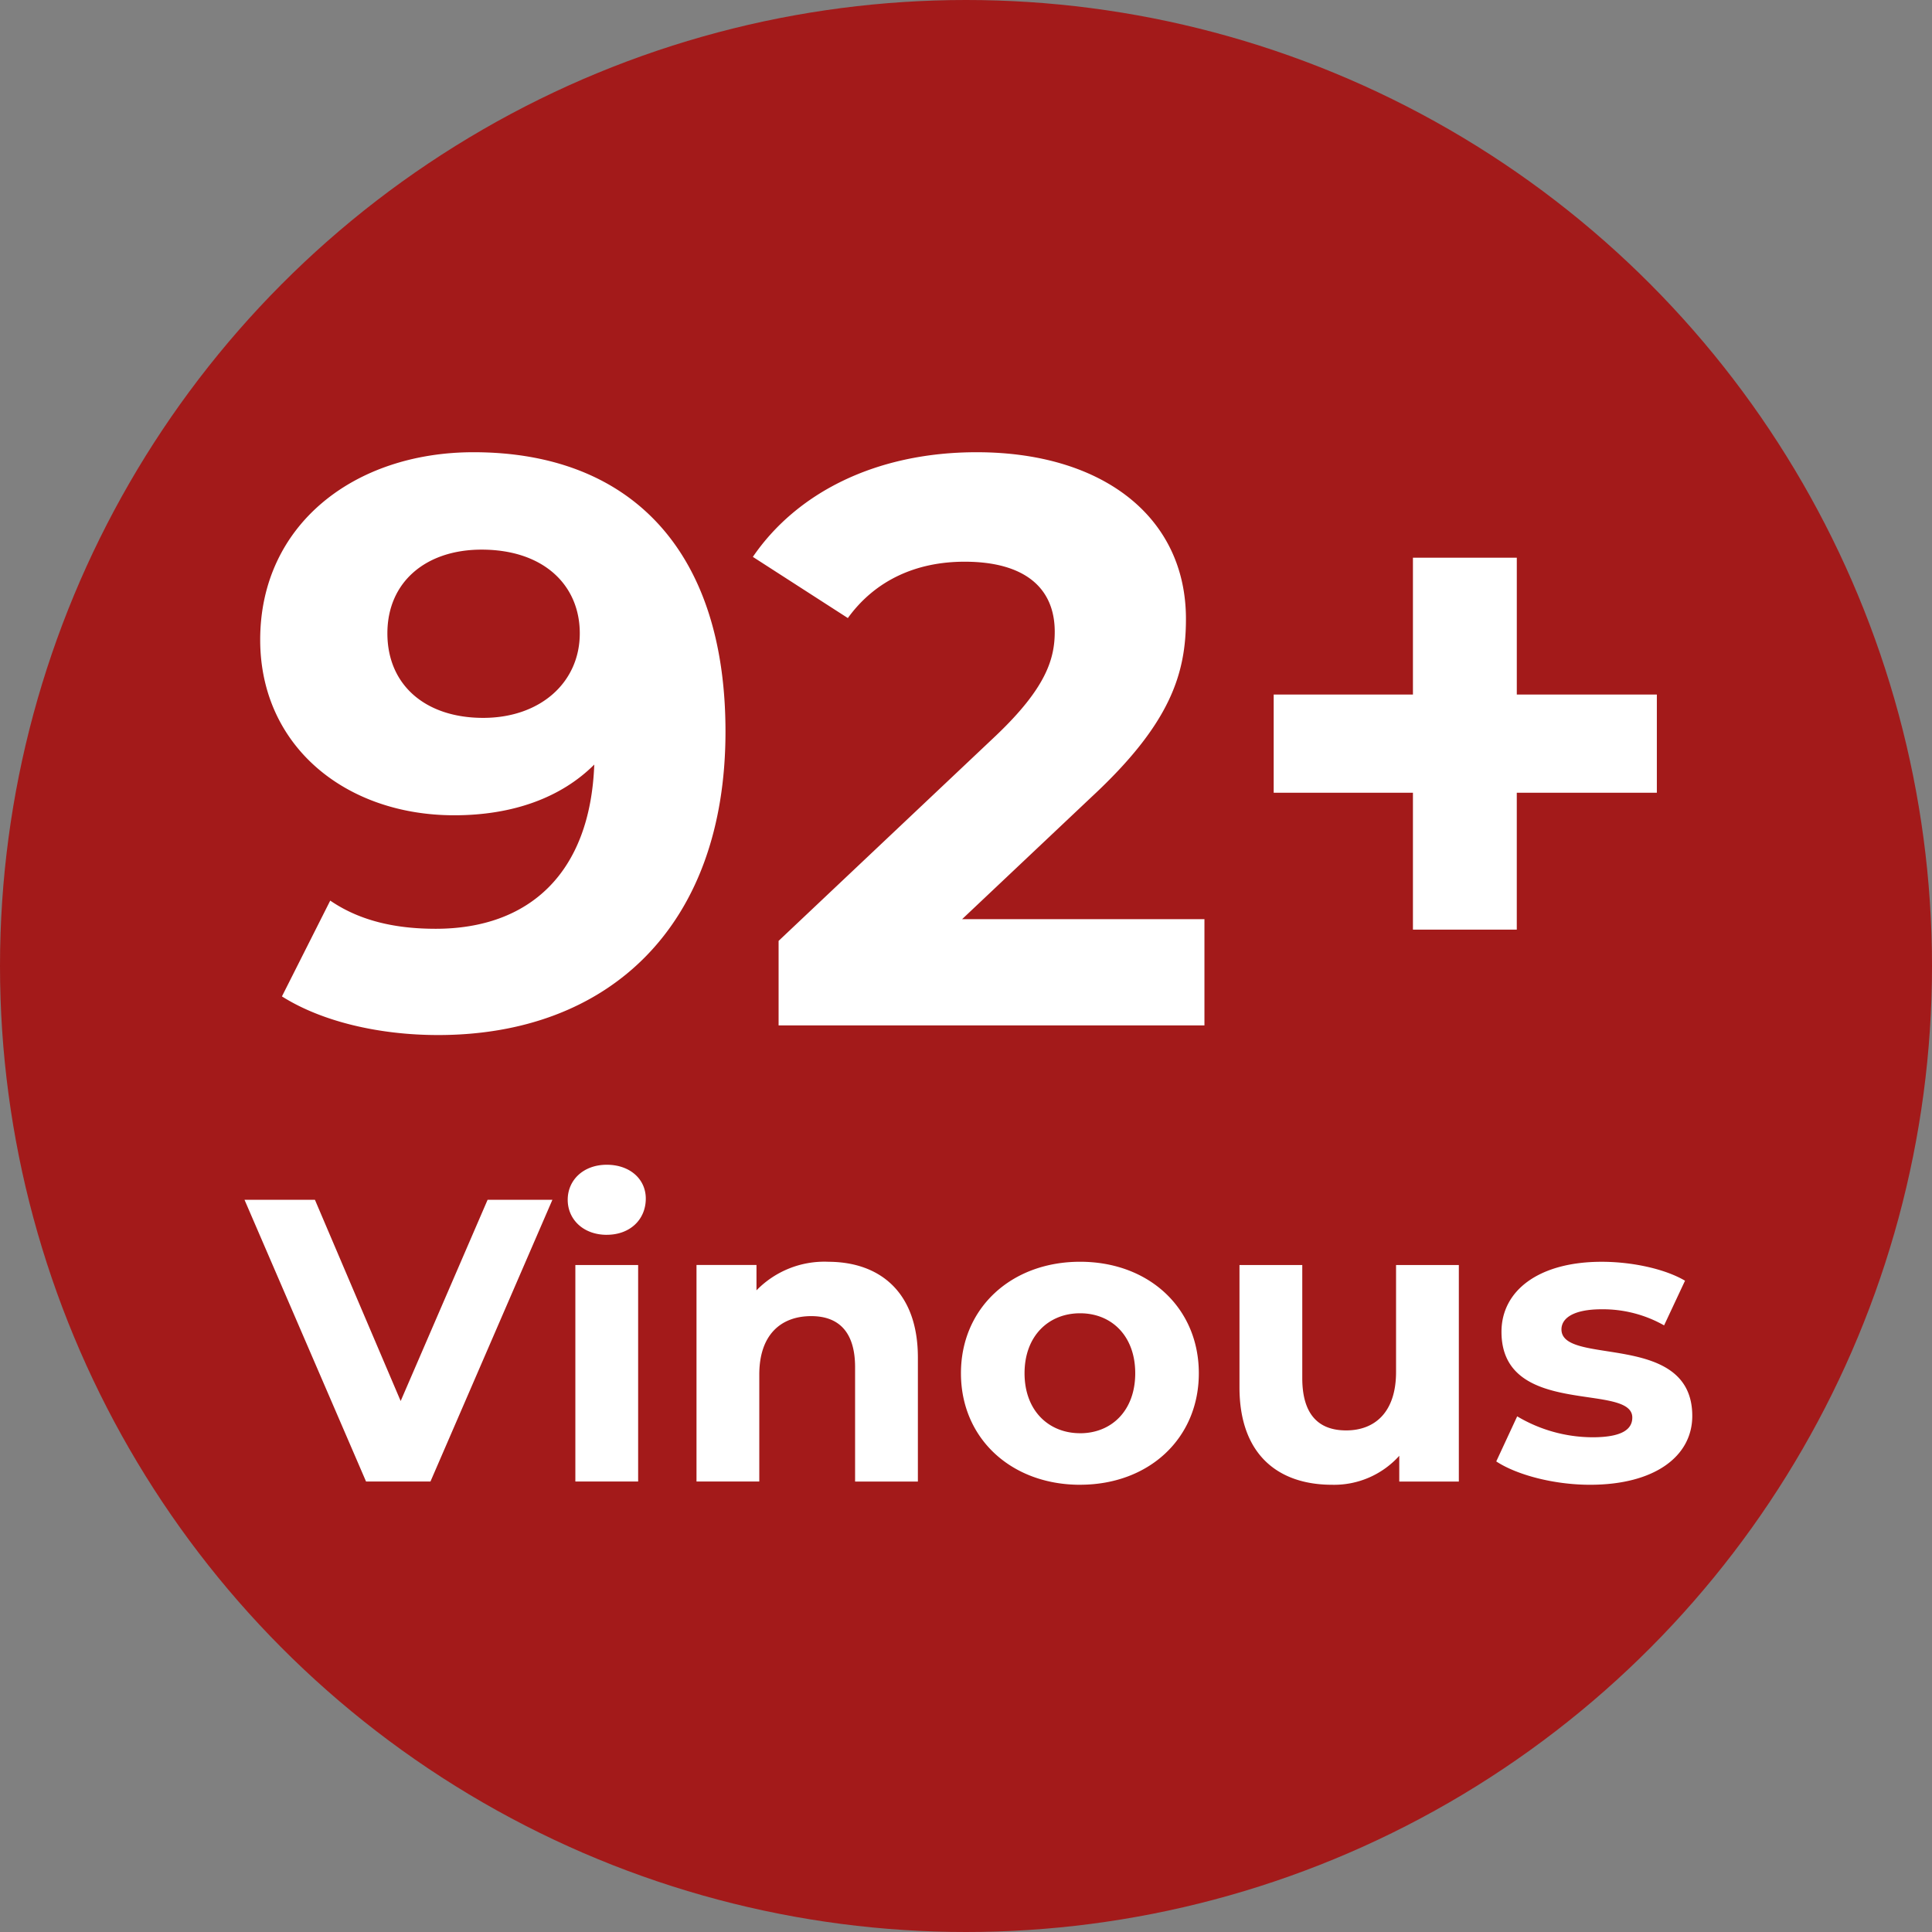 <svg xmlns="http://www.w3.org/2000/svg" width="300" height="300" viewBox="0 0 300 300">
  <rect x="0" y="0" width="300" height="300" fill="#808080" stroke="none"/>
  <defs>
    <style>
      .cls-1 {
        fill: #a31a1a;
      }

      .cls-2 {
        fill: #fff;
        fill-rule: evenodd;
      }
    </style>
  </defs>
  <circle class="cls-1" cx="150" cy="150" r="150"/>
  <path id="_92_Vinous" data-name="92+ Vinous" class="cls-2" d="M73.528,70.221c-18.5,0-33.125,11.25-33.125,29.125,0,16.5,13.25,27.25,30.125,27.25,9.125,0,16.625-2.75,21.75-7.875-0.625,16.875-10.125,25.5-24.625,25.5-6,0-11.625-1.125-16.375-4.375l-7.5,14.875c6.125,3.875,15,6,24.25,6,26.5,0,44.625-16.875,44.625-47.125C112.653,85.346,97.778,70.221,73.528,70.221Zm1.5,41.25c-9,0-14.875-5.125-14.875-13.125s6-13,14.625-13c9.625,0,15.25,5.5,15.25,13C90.028,105.971,83.9,111.471,75.028,111.471Zm74.375,31.25,20.125-19c12.25-11.375,14.625-19.125,14.625-27.625,0-15.875-13-25.875-32.5-25.875-15.75,0-28,6.375-34.75,16.25l14.75,9.5c4.25-5.875,10.625-8.75,18.125-8.75,9.25,0,14,4,14,10.875,0,4.25-1.375,8.75-9.125,16.125L120.9,146.1v13.125h66.125v-16.5H149.4Zm107.875-34.875h-21.75V86.6H219.4v21.25H197.778V123.1H219.4v21.25h16.125V123.1h21.75v-15.25ZM75.716,186.3l-13.5,31.25L48.9,186.3H37.966l18.875,43.75h10L85.778,186.3H75.716Zm18.5,5.438c3.625,0,6.062-2.375,6.062-5.625,0-3-2.437-5.25-6.062-5.25s-6.062,2.375-6.062,5.437S90.591,191.742,94.216,191.742Zm-4.875,38.312h9.75V196.429h-9.75v33.625Zm39.25-34.125a14.721,14.721,0,0,0-11.125,4.438v-3.938h-9.313v33.625h9.75V213.429c0-6.187,3.375-9.062,8.063-9.062,4.312,0,6.812,2.5,6.812,7.937v17.75h9.75V210.8C142.528,200.554,136.528,195.929,128.591,195.929Zm39.125,34.625c10.687,0,18.437-7.187,18.437-17.312s-7.75-17.313-18.437-17.313-18.5,7.188-18.5,17.313S157.028,230.554,167.716,230.554Zm0-8c-4.875,0-8.625-3.5-8.625-9.312s3.75-9.313,8.625-9.313,8.562,3.5,8.562,9.313S172.591,222.554,167.716,222.554Zm49.062-26.125v16.625c0,6.188-3.25,9.063-7.75,9.063-4.312,0-6.812-2.5-6.812-8.125V196.429h-9.75v19c0,10.375,5.937,15.125,14.375,15.125a13.6,13.6,0,0,0,10.437-4.5v4h9.25V196.429h-9.75ZM246.9,230.554c10.063,0,15.875-4.437,15.875-10.687,0-13.25-20.312-7.688-20.312-13.438,0-1.75,1.875-3.125,6.25-3.125a19.308,19.308,0,0,1,9.687,2.5l3.25-6.937c-3.187-1.875-8.312-2.938-12.937-2.938-9.813,0-15.563,4.5-15.563,10.875,0,13.438,20.313,7.813,20.313,13.313,0,1.875-1.688,3.062-6.188,3.062a23,23,0,0,1-11.687-3.25l-3.25,7C235.466,228.992,241.216,230.554,246.9,230.554Z"/>
</svg>
